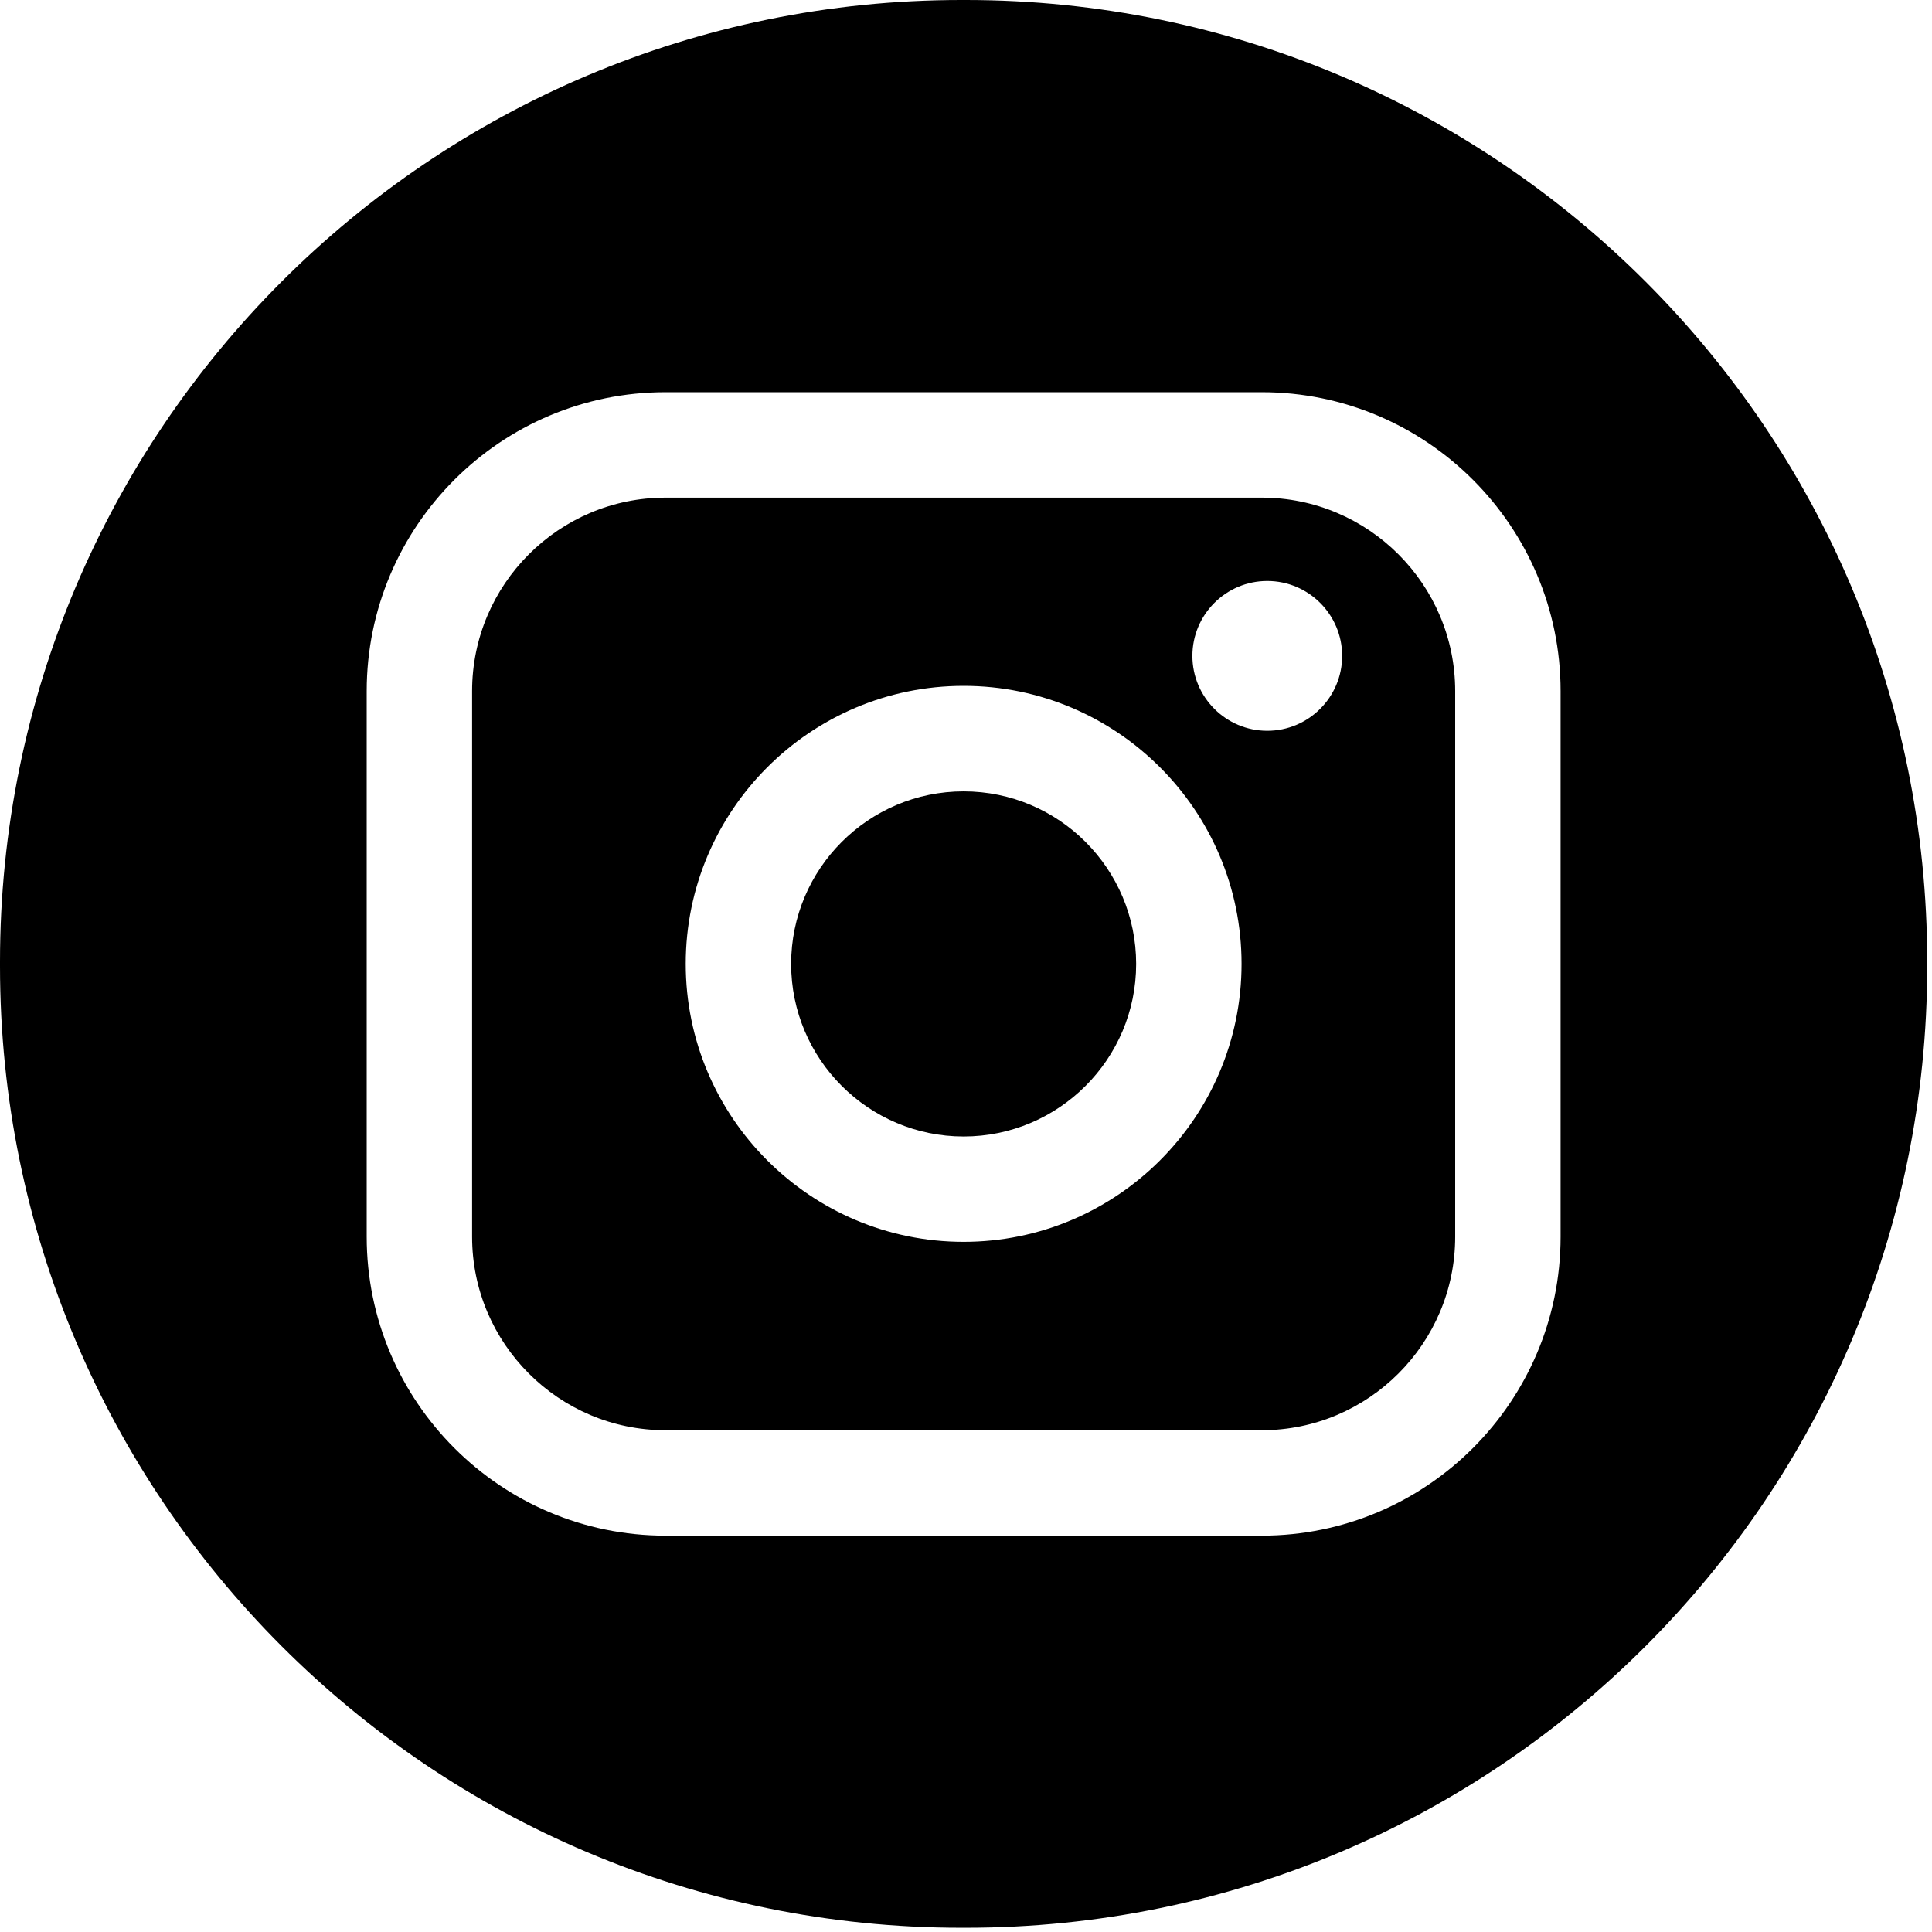 <?xml version="1.0" encoding="UTF-8"?> <svg xmlns="http://www.w3.org/2000/svg" width="198" height="198" viewBox="0 0 198 198" fill="none"> <path fill-rule="evenodd" clip-rule="evenodd" d="M98.53 0H98.98C153.396 0 197.51 44.126 197.51 98.559V99.009C197.51 153.441 153.396 197.568 98.98 197.568H98.53C44.113 197.568 0 153.441 0 99.009V98.559C0 44.126 44.113 0 98.53 0ZM68.201 40.195H129.316C146.2 40.195 159.936 53.934 159.936 70.823V126.751C159.936 143.64 146.2 157.38 129.316 157.38H68.201C51.317 157.38 37.581 143.64 37.581 126.751V70.823C37.581 53.934 51.317 40.195 68.201 40.195ZM68.201 51C57.275 51 48.383 59.894 48.383 70.823V126.751C48.383 137.681 57.275 146.575 68.201 146.575H129.316C140.242 146.575 149.134 137.681 149.134 126.751V70.823C149.134 59.894 140.242 51 129.316 51H68.201ZM98.758 127.27C114.459 127.27 127.24 114.493 127.24 98.781C127.24 83.068 114.466 70.29 98.758 70.29C83.051 70.29 70.277 83.068 70.277 98.781C70.277 114.493 83.051 127.27 98.758 127.27ZM98.758 81.102C108.508 81.102 116.438 89.035 116.438 98.787C116.438 108.54 108.508 116.472 98.758 116.472C89.009 116.472 81.079 108.54 81.079 98.787C81.079 89.035 89.009 81.102 98.758 81.102ZM137.55 67.217C137.55 71.453 134.104 74.894 129.876 74.894C125.642 74.894 122.202 71.453 122.202 67.217C122.202 62.981 125.642 59.541 129.876 59.541C134.111 59.541 137.55 62.981 137.55 67.217Z" fill="black"></path> </svg> 